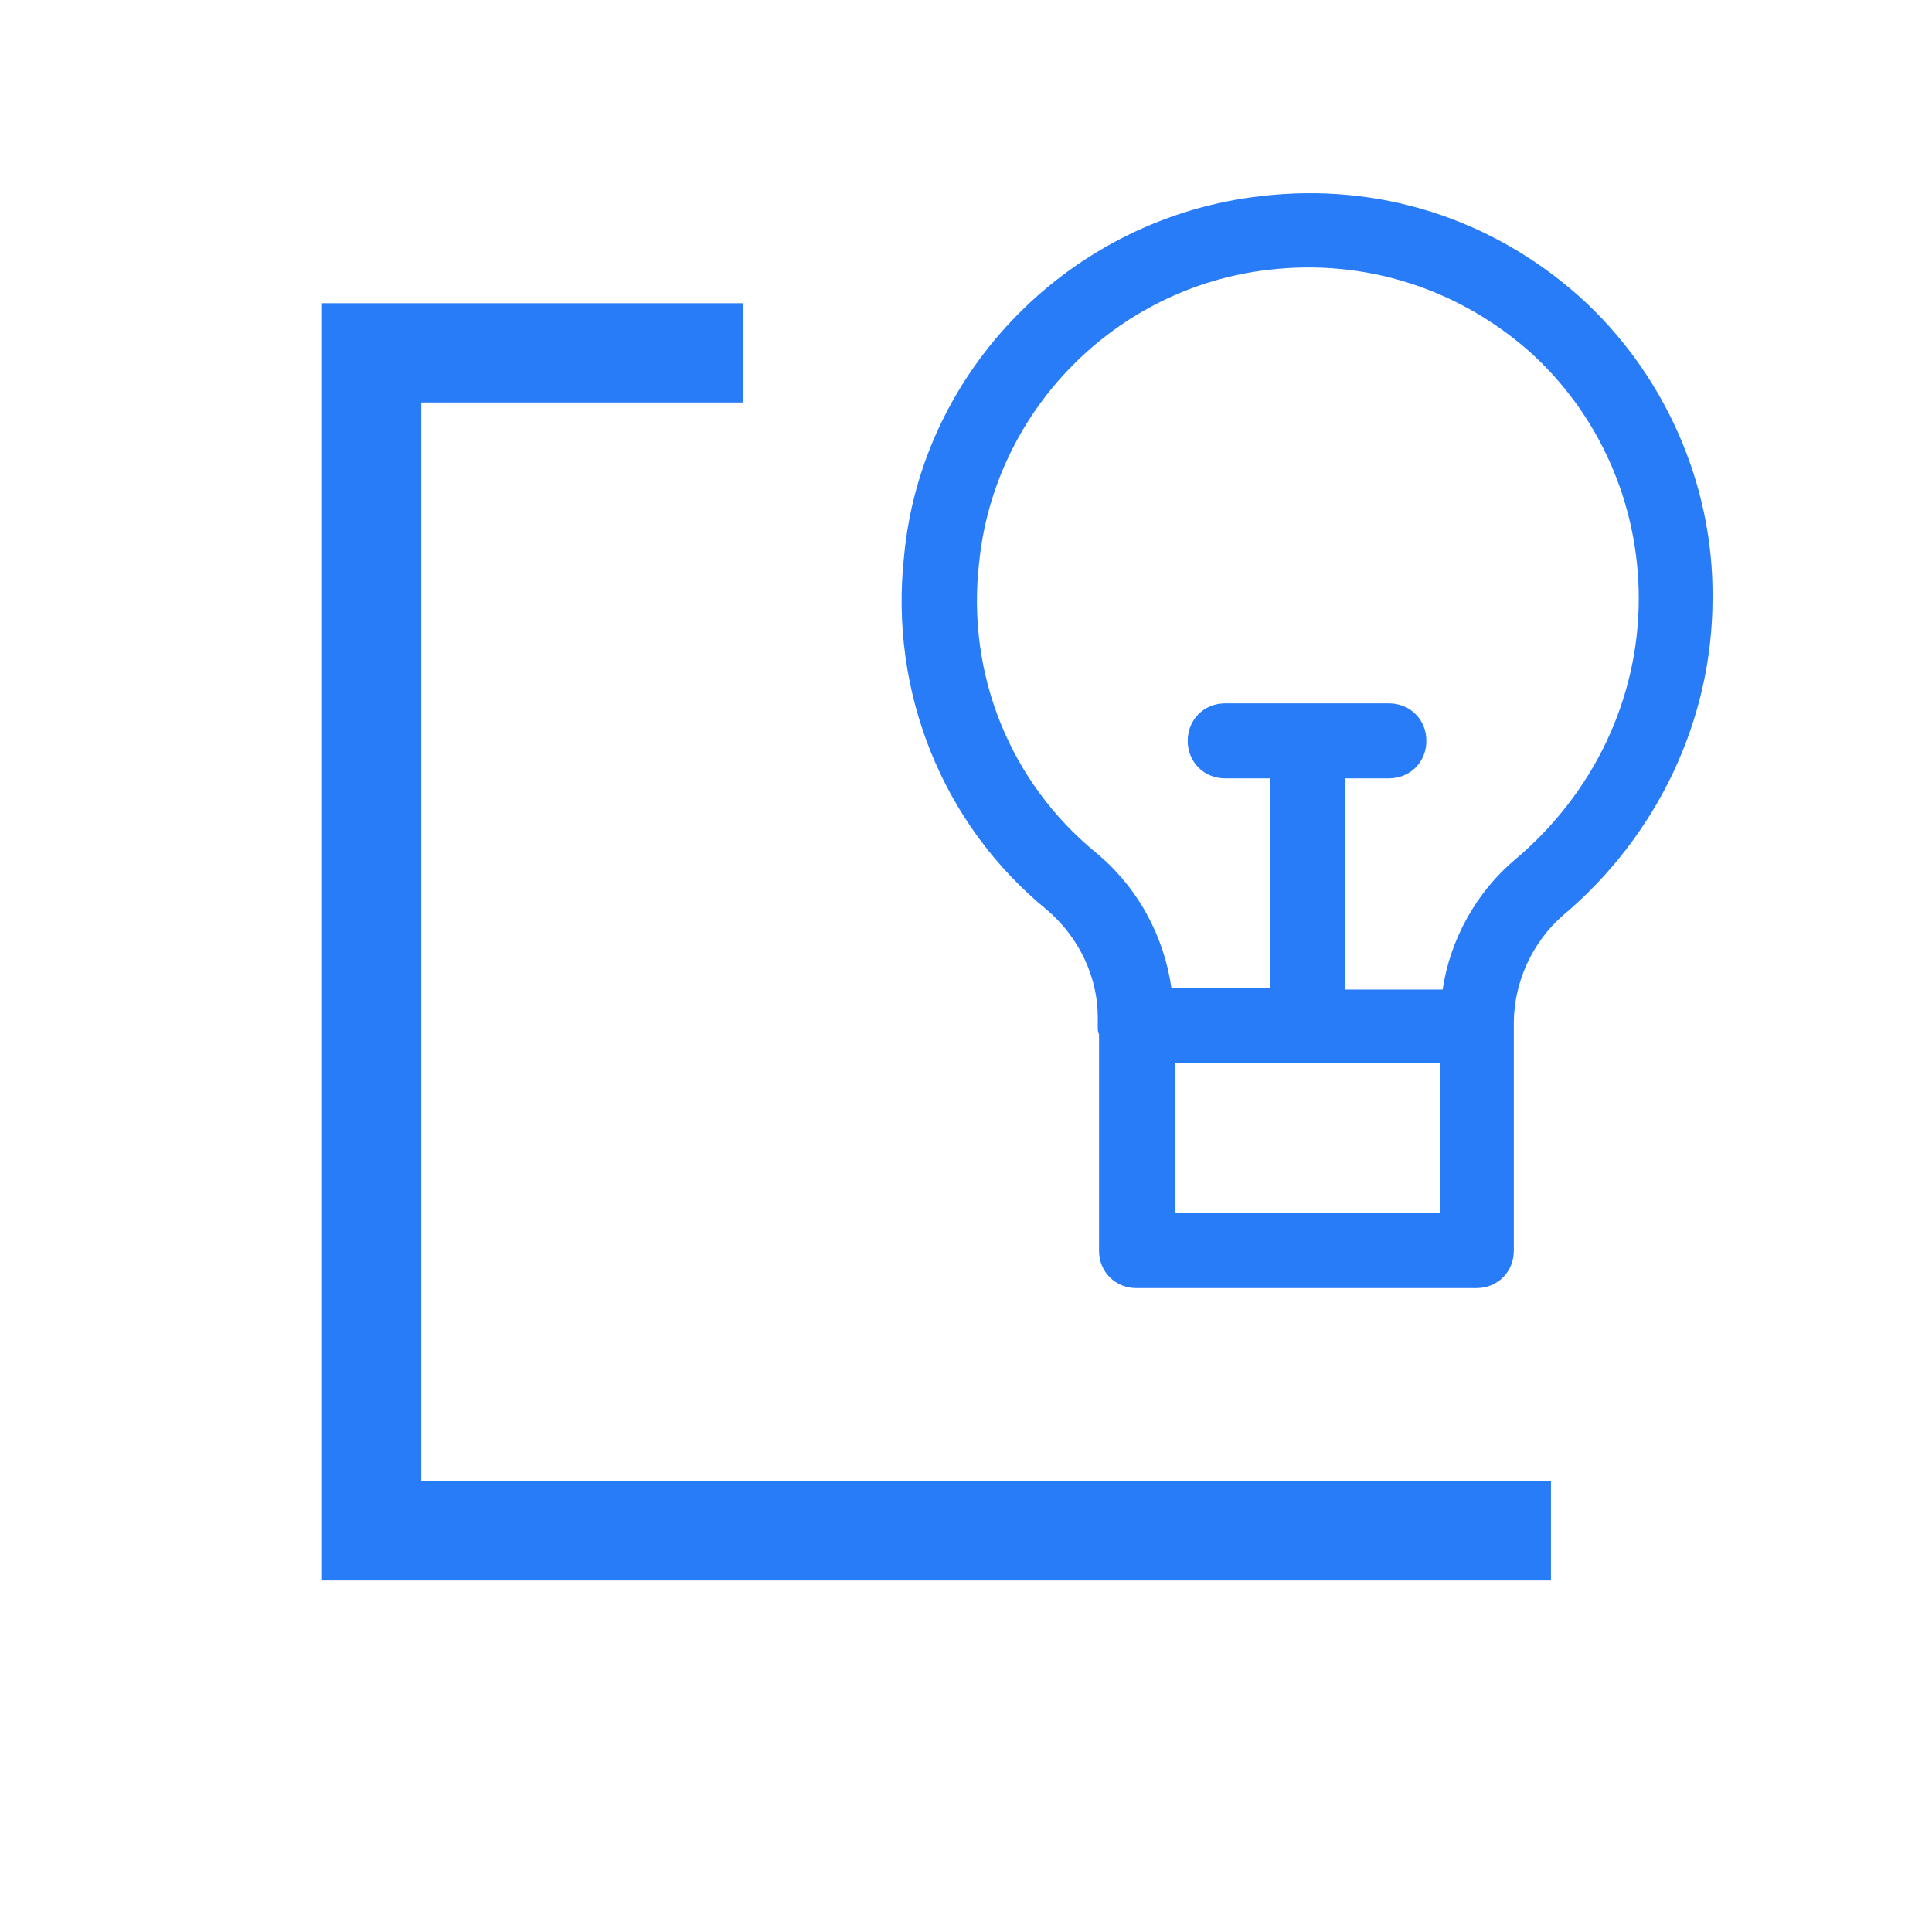 <?xml version="1.0" encoding="UTF-8"?>
<svg width="40px" height="40px" viewBox="0 0 40 40" version="1.1" xmlns="http://www.w3.org/2000/svg" xmlns:xlink="http://www.w3.org/1999/xlink">
    <title>4546A710-0F5E-4773-BE2D-736725765308</title>
    <g id="👉-🧾-Čánky-&amp;-HP" stroke="none" stroke-width="1" fill="none" fill-rule="evenodd">
        <g id="4.1-Víza---desktop" transform="translate(-206, -2376)" fill="#297CF8" fill-rule="nonzero">
            <g id="Hydra-Consutling-tip" transform="translate(206, 2376)">
                <polygon id="Combined-Shape" points="32.111 32.722 6.667 32.722 6.667 6.278 15.389 6.278 15.389 8.333 8.722 8.333 8.722 30.667 32.111 30.667"></polygon>
                <path d="M32.688,6.129 C30.877,4.525 28.549,3.775 26.117,4.059 C22.185,4.499 19.08,7.655 18.718,11.51 C18.408,14.33 19.52,17.072 21.667,18.831 C22.34,19.4 22.728,20.228 22.728,21.056 L22.728,21.237 C22.728,21.314 22.728,21.366 22.754,21.418 L22.754,25.893 C22.754,26.333 23.09,26.669 23.53,26.669 L30.566,26.669 C31.006,26.669 31.342,26.333 31.342,25.893 L31.342,21.237 L31.342,21.185 C31.342,20.331 31.731,19.503 32.351,18.96 C34.318,17.305 35.456,14.899 35.456,12.389 C35.482,10.009 34.447,7.707 32.688,6.129 Z M24.332,25.117 L24.332,22.013 L29.816,22.013 L29.816,25.117 L24.332,25.117 Z M31.368,17.796 C30.566,18.469 30.023,19.452 29.868,20.487 L27.85,20.487 L27.85,16.115 L28.755,16.115 C29.195,16.115 29.532,15.778 29.532,15.338 C29.532,14.899 29.195,14.562 28.755,14.562 L25.367,14.562 C24.927,14.562 24.59,14.899 24.59,15.338 C24.59,15.778 24.927,16.115 25.367,16.115 L26.298,16.115 L26.298,20.461 L24.254,20.461 C24.099,19.374 23.556,18.365 22.676,17.641 C20.917,16.192 20.011,13.967 20.27,11.665 C20.581,8.509 23.09,5.948 26.272,5.585 C28.264,5.353 30.178,5.974 31.653,7.267 C33.102,8.561 33.929,10.423 33.929,12.389 C33.929,14.459 32.998,16.425 31.368,17.796 Z" id="Shape"></path>
            </g>
        </g>
    </g>
</svg>
